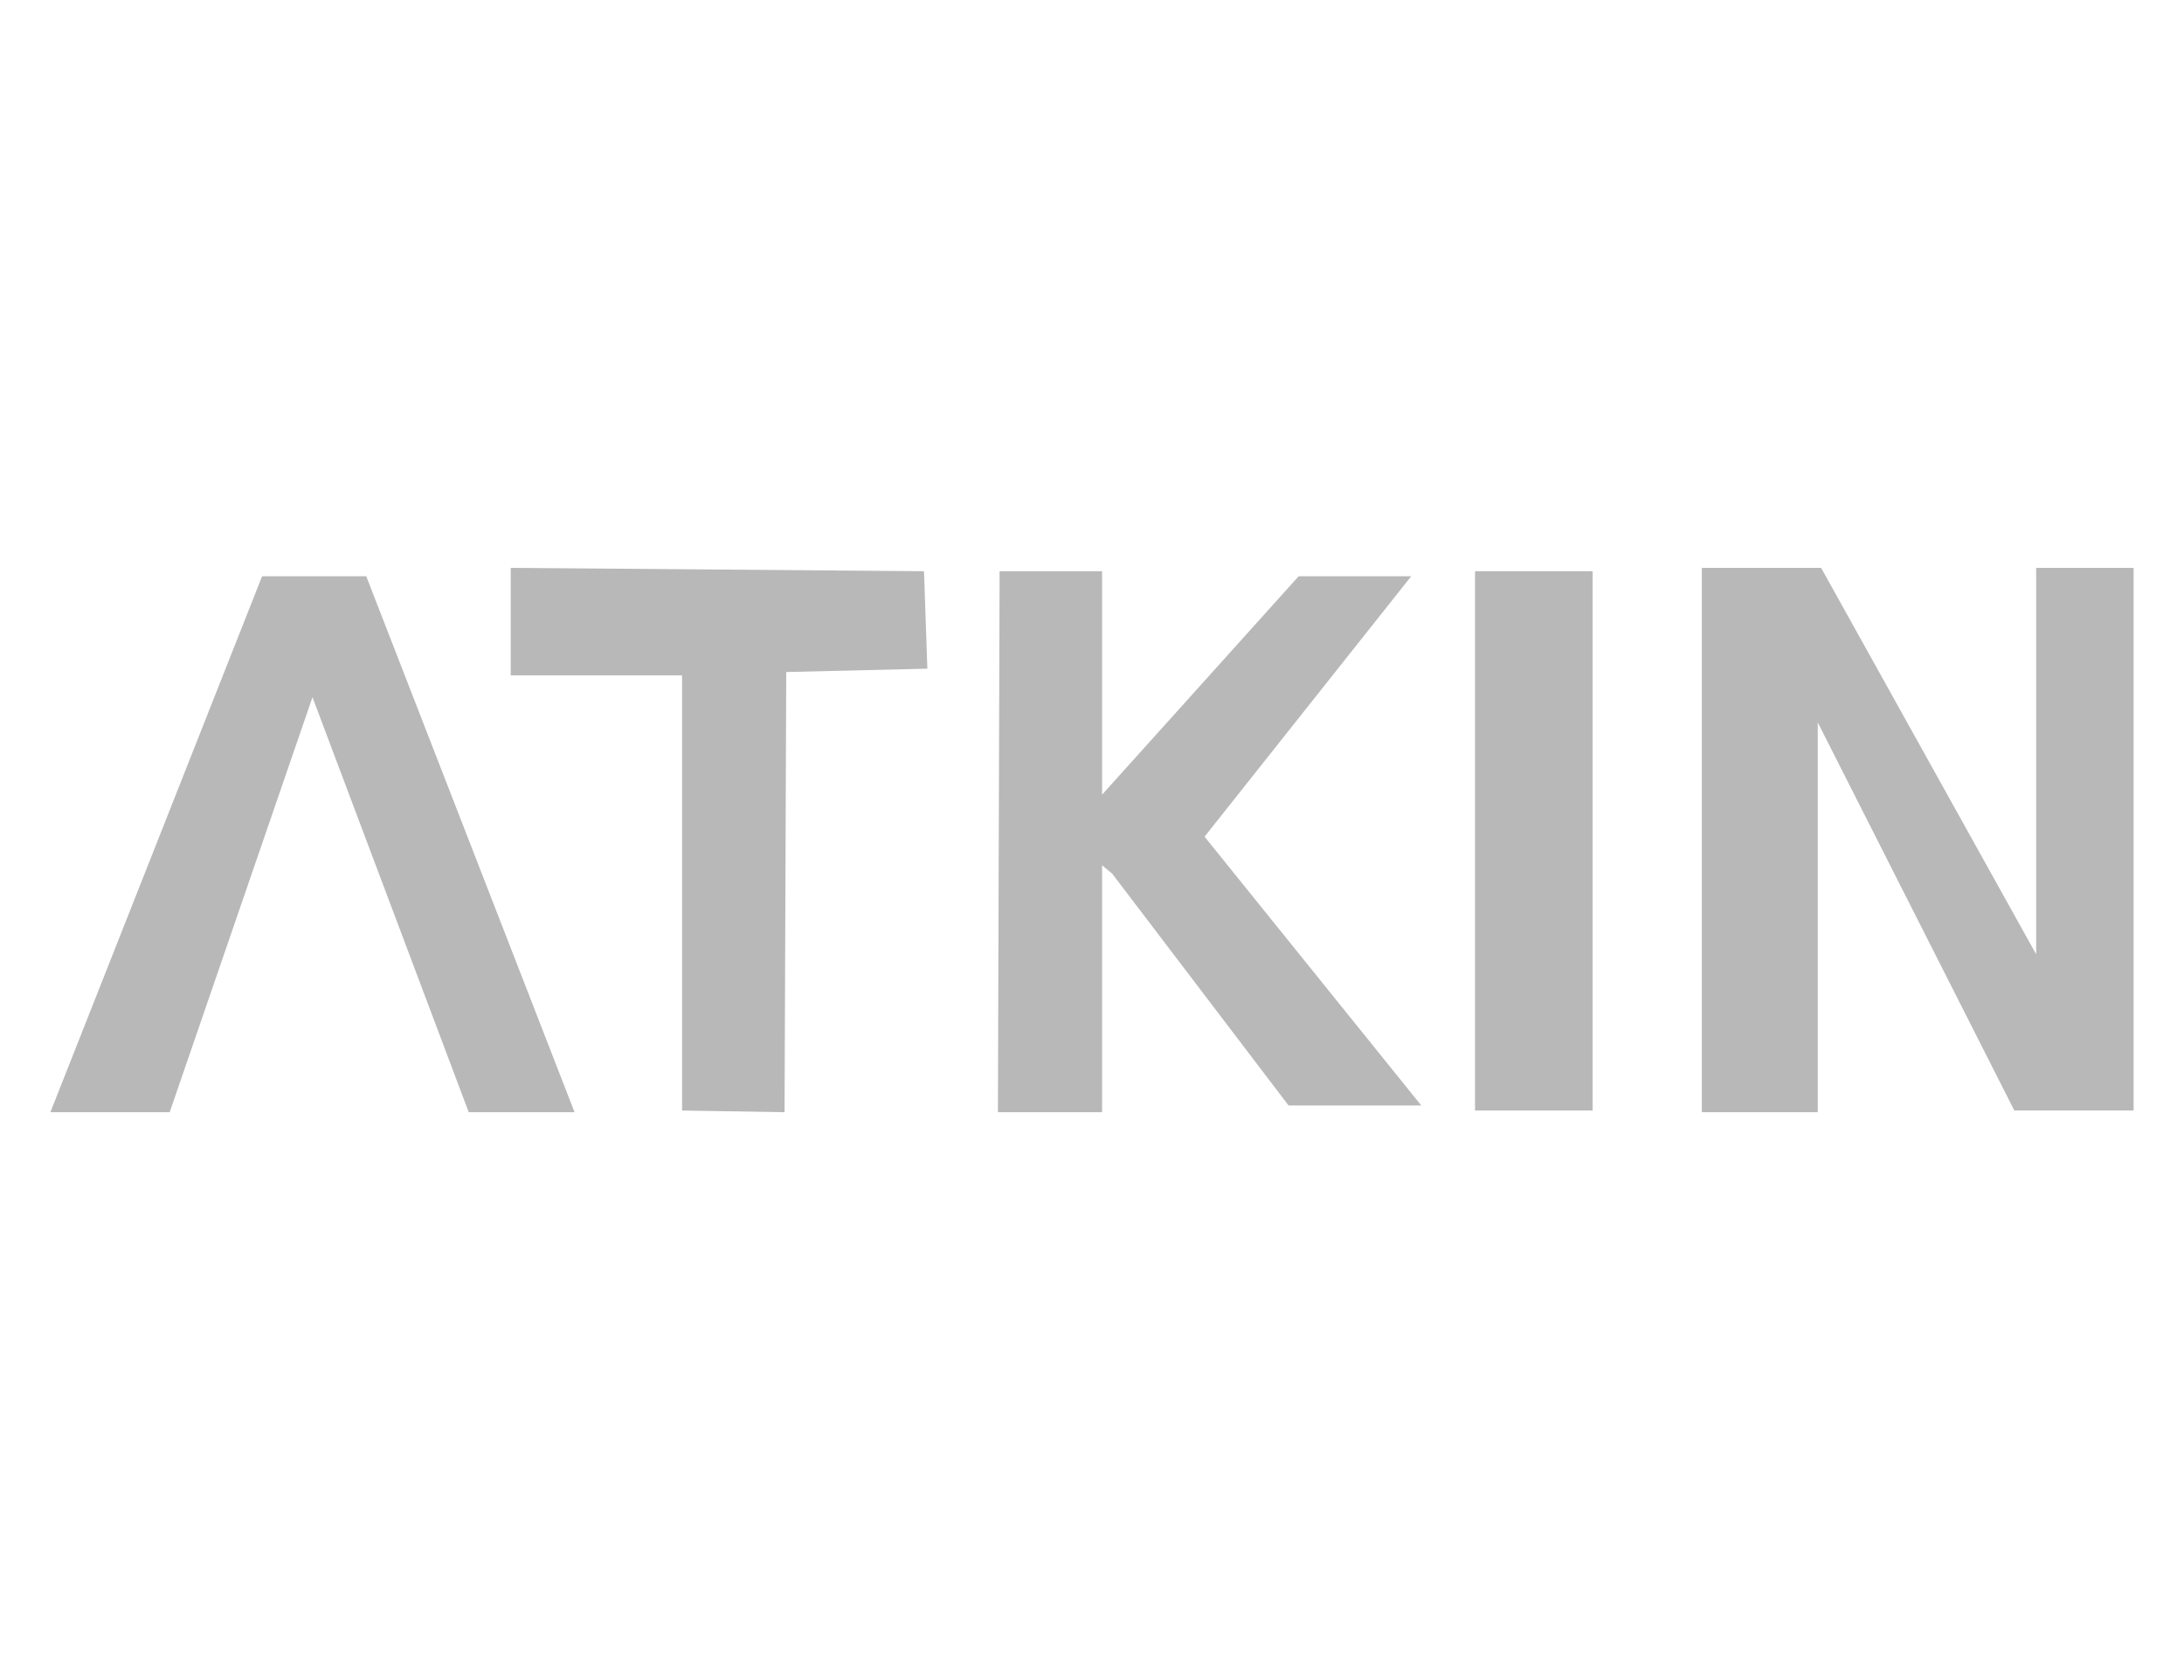<?xml version="1.0" encoding="utf-8"?>
<!-- Generator: Adobe Illustrator 21.0.2, SVG Export Plug-In . SVG Version: 6.00 Build 0)  -->
<svg version="1.1" id="Layer_1" xmlns="http://www.w3.org/2000/svg" xmlns:xlink="http://www.w3.org/1999/xlink" x="0px" y="0px"
	 width="130px" height="100px" viewBox="0 0 130 100" style="enable-background:new 0 0 130 100;" xml:space="preserve">
<style type="text/css">
	.st0{fill:#B8B8B8;}
</style>
<g>
	<polygon class="st0" points="21.8,34.3 15.6,34.3 3,66.2 10.1,66.2 18.6,41.5 27.9,66.2 34.2,66.2 	"/>
	<polygon class="st0" points="30.4,33.8 30.4,40.2 40.6,40.2 40.6,66.1 46.7,66.2 46.8,40 55.2,39.8 55,34 	"/>
	<polygon class="st0" points="59.5,34 65.6,34 65.6,47.3 77.3,34.3 84,34.3 71.7,49.8 84.6,65.8 76.7,65.8 66.2,52 65.6,51.5 
		65.6,66.2 59.4,66.2 	"/>
	<polygon class="st0" points="87.8,34 87.8,66.1 94.8,66.1 94.8,34 	"/>
	<polygon class="st0" points="101.3,34 101.3,66.2 108.2,66.2 108.2,43 119.9,66.1 127,66.1 127,33.8 121.2,33.8 121.2,56.8 
		108.4,33.8 101.3,33.8 	"/>
</g>
</svg>
